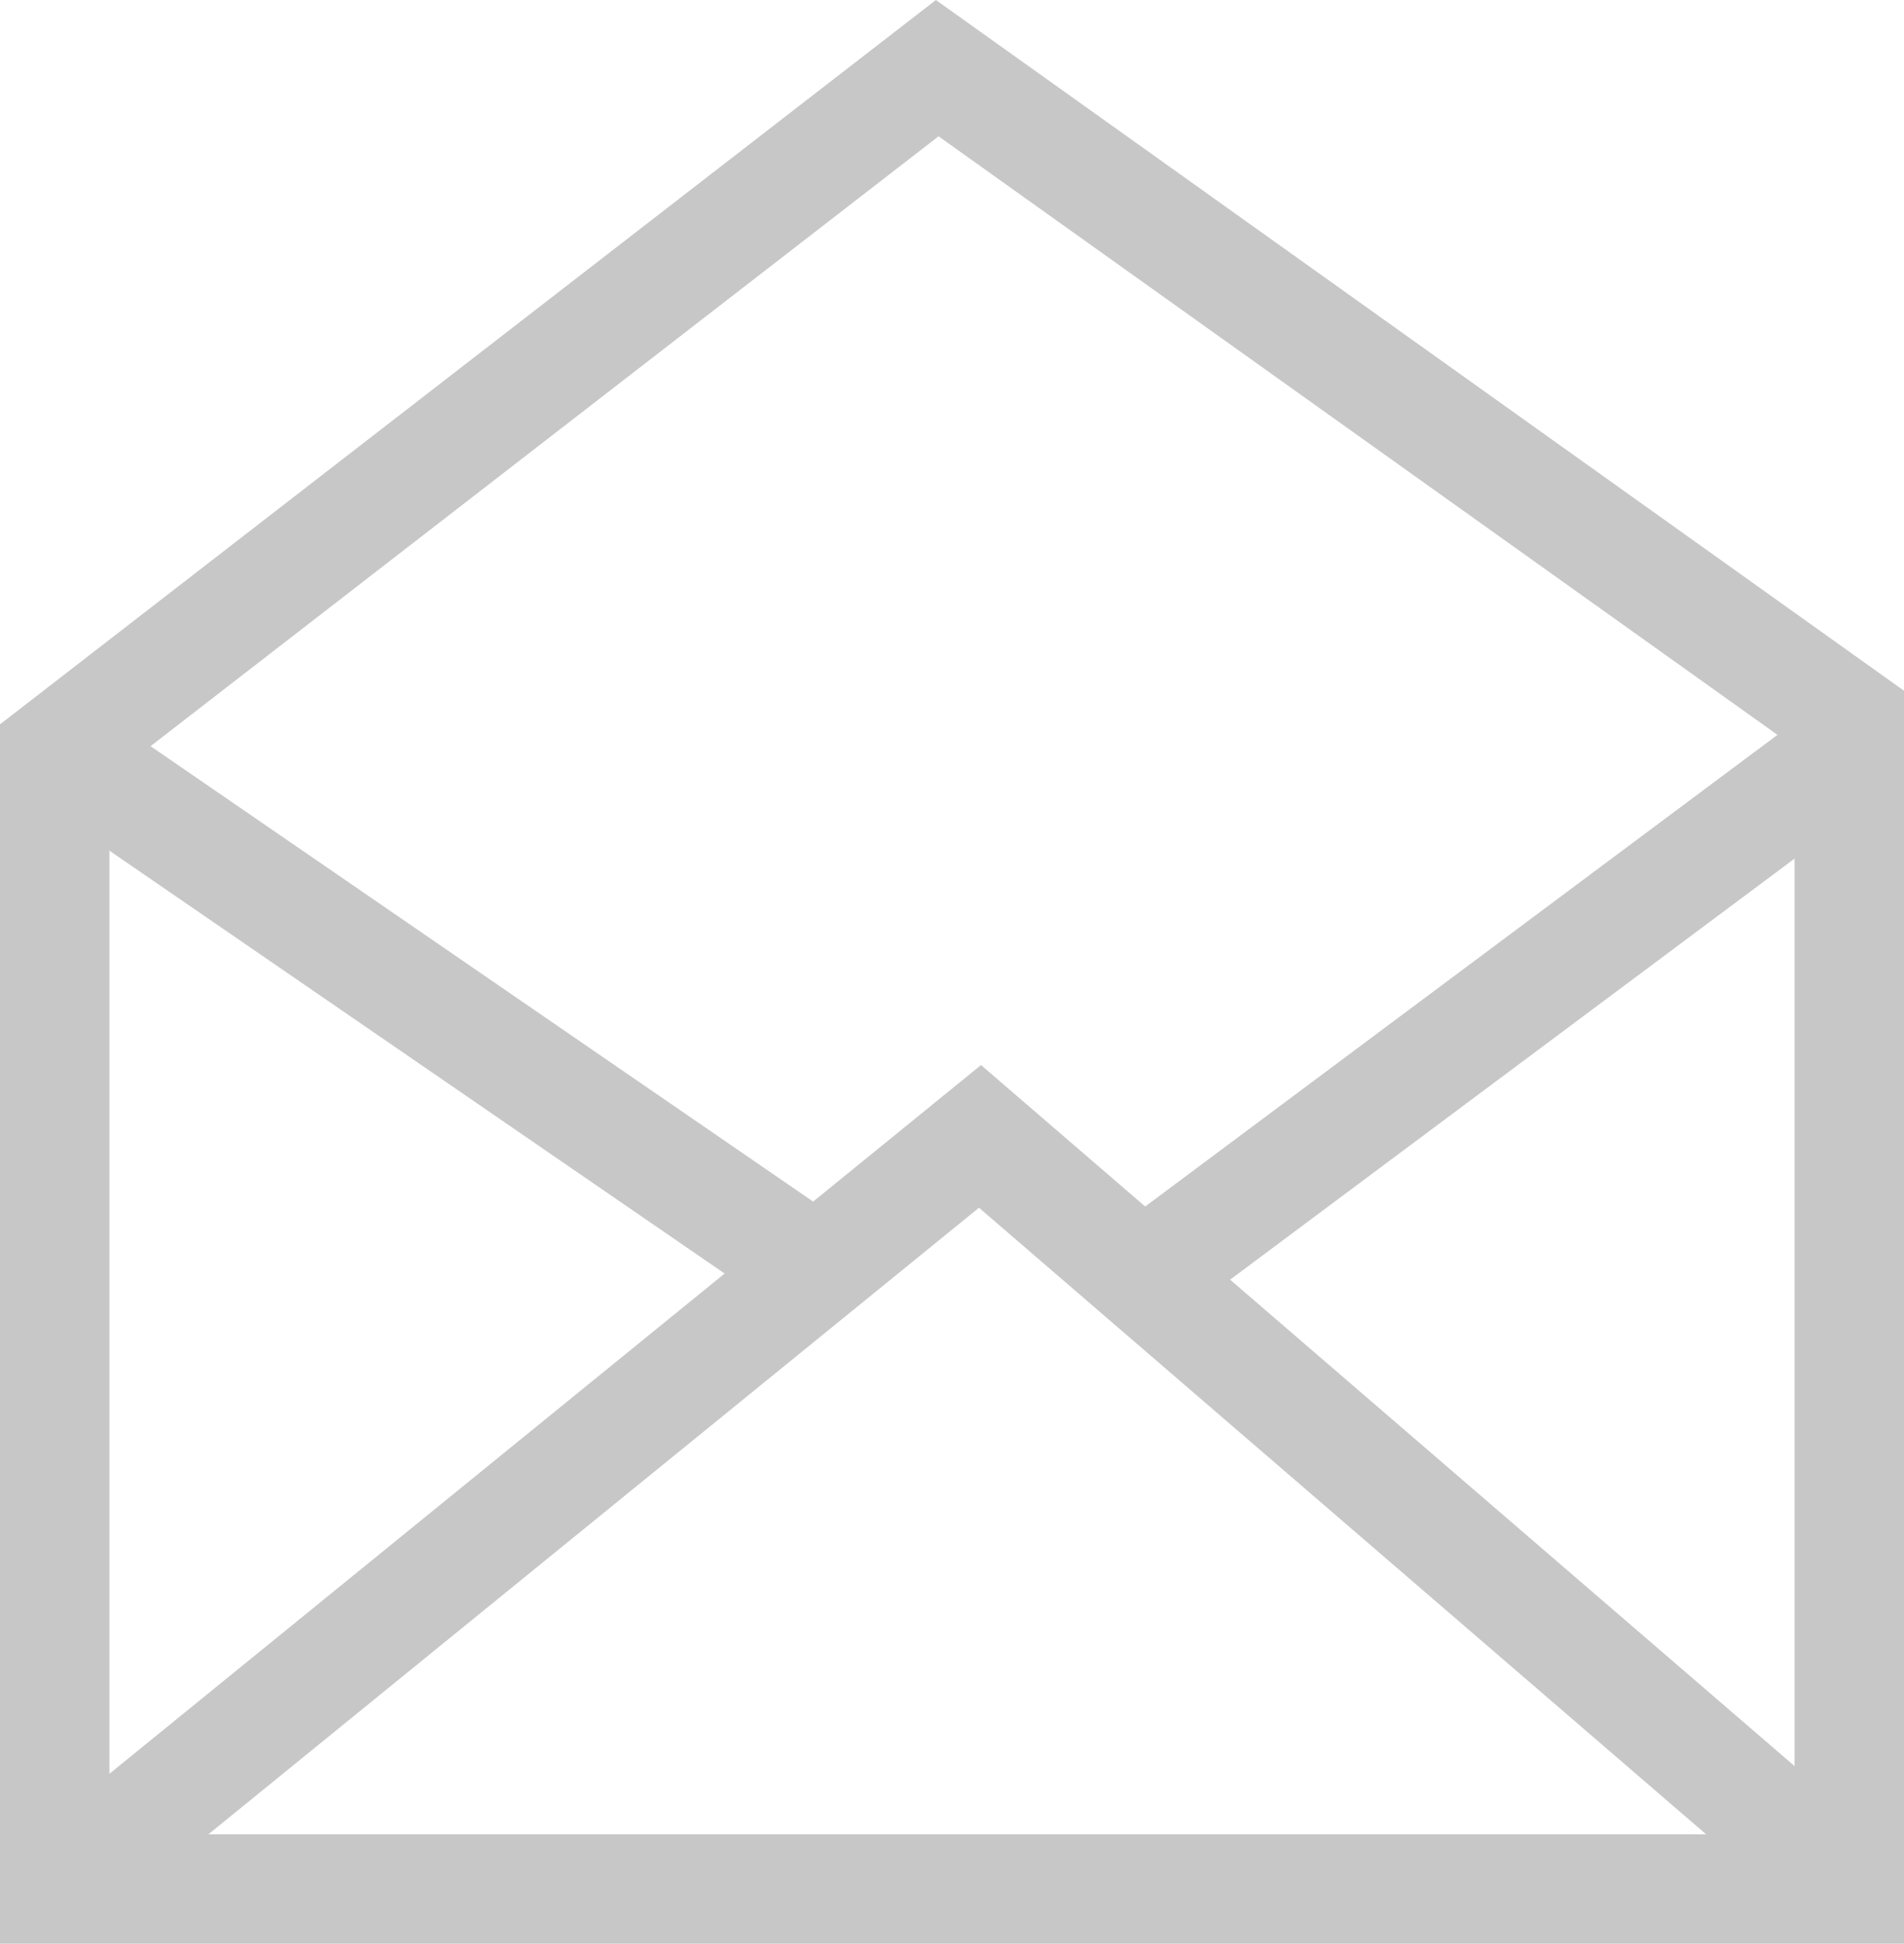 <svg xmlns="http://www.w3.org/2000/svg" viewBox="117.5 -344.623 17.4 17.766"><defs><style>.a{fill:none;stroke:#c7c7c7;}</style></defs><g transform="translate(-112 -440.709)"><g transform="translate(230 94.535)"><path class="a" d="M138.4-141.343h0l-8.335-5.948L122-141.048v10.4h16.4Z" transform="translate(-122 149.465)"/><path class="a" d="M121-104l8.456-6.877L137.435-104" transform="translate(-121 122.815)"/></g><path class="a" d="M222-385.256l6.86,4.716" transform="translate(8 488.167)"/><path class="a" d="M237.509-384.256l-6.321,4.716" transform="translate(8.926 487.167)"/></g></svg>